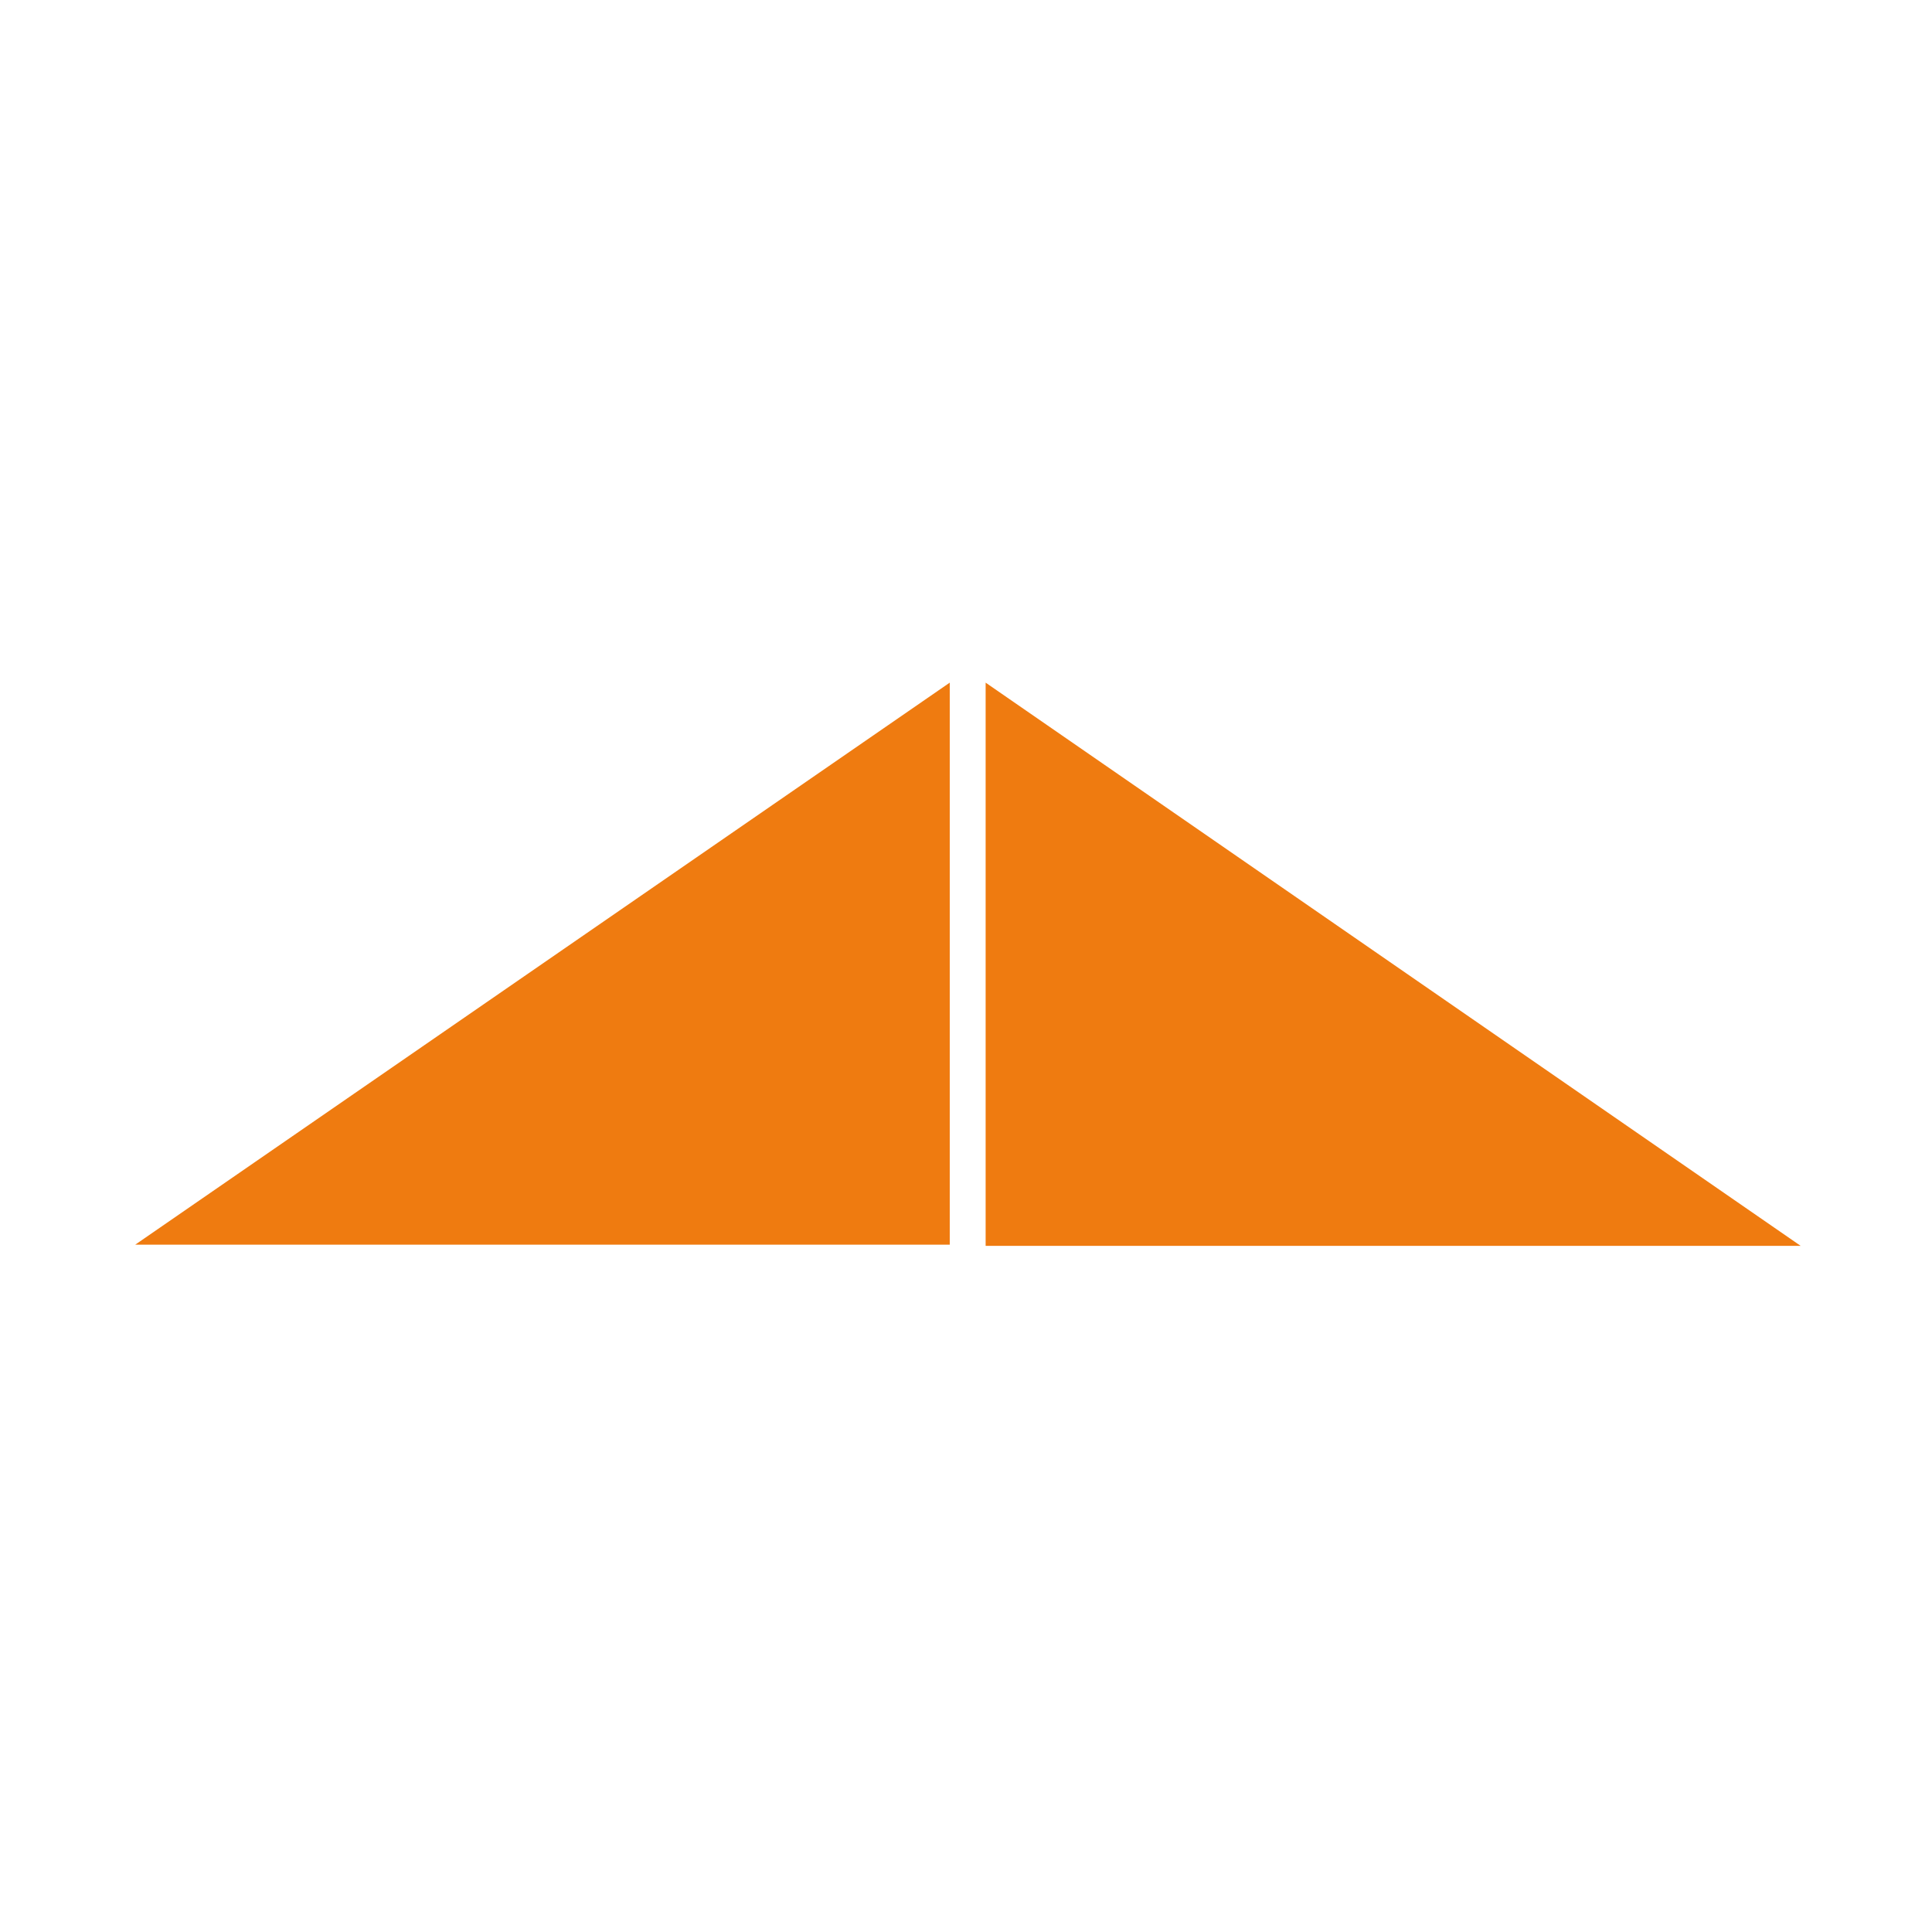 <svg xmlns="http://www.w3.org/2000/svg" width="300" height="300"><defs><clipPath id="a"><path d="M0 0h300v300H0z"/></clipPath></defs><g fill="#ef7b10" clip-path="url(#a)" data-name="Grupo 3149"><path d="M147.477 193.272V106L20.999 193.272Z" data-name="Trazado 3102"/><path d="M153.049 106.001v87.455h126.556Z" data-name="Trazado 3103"/></g></svg>
